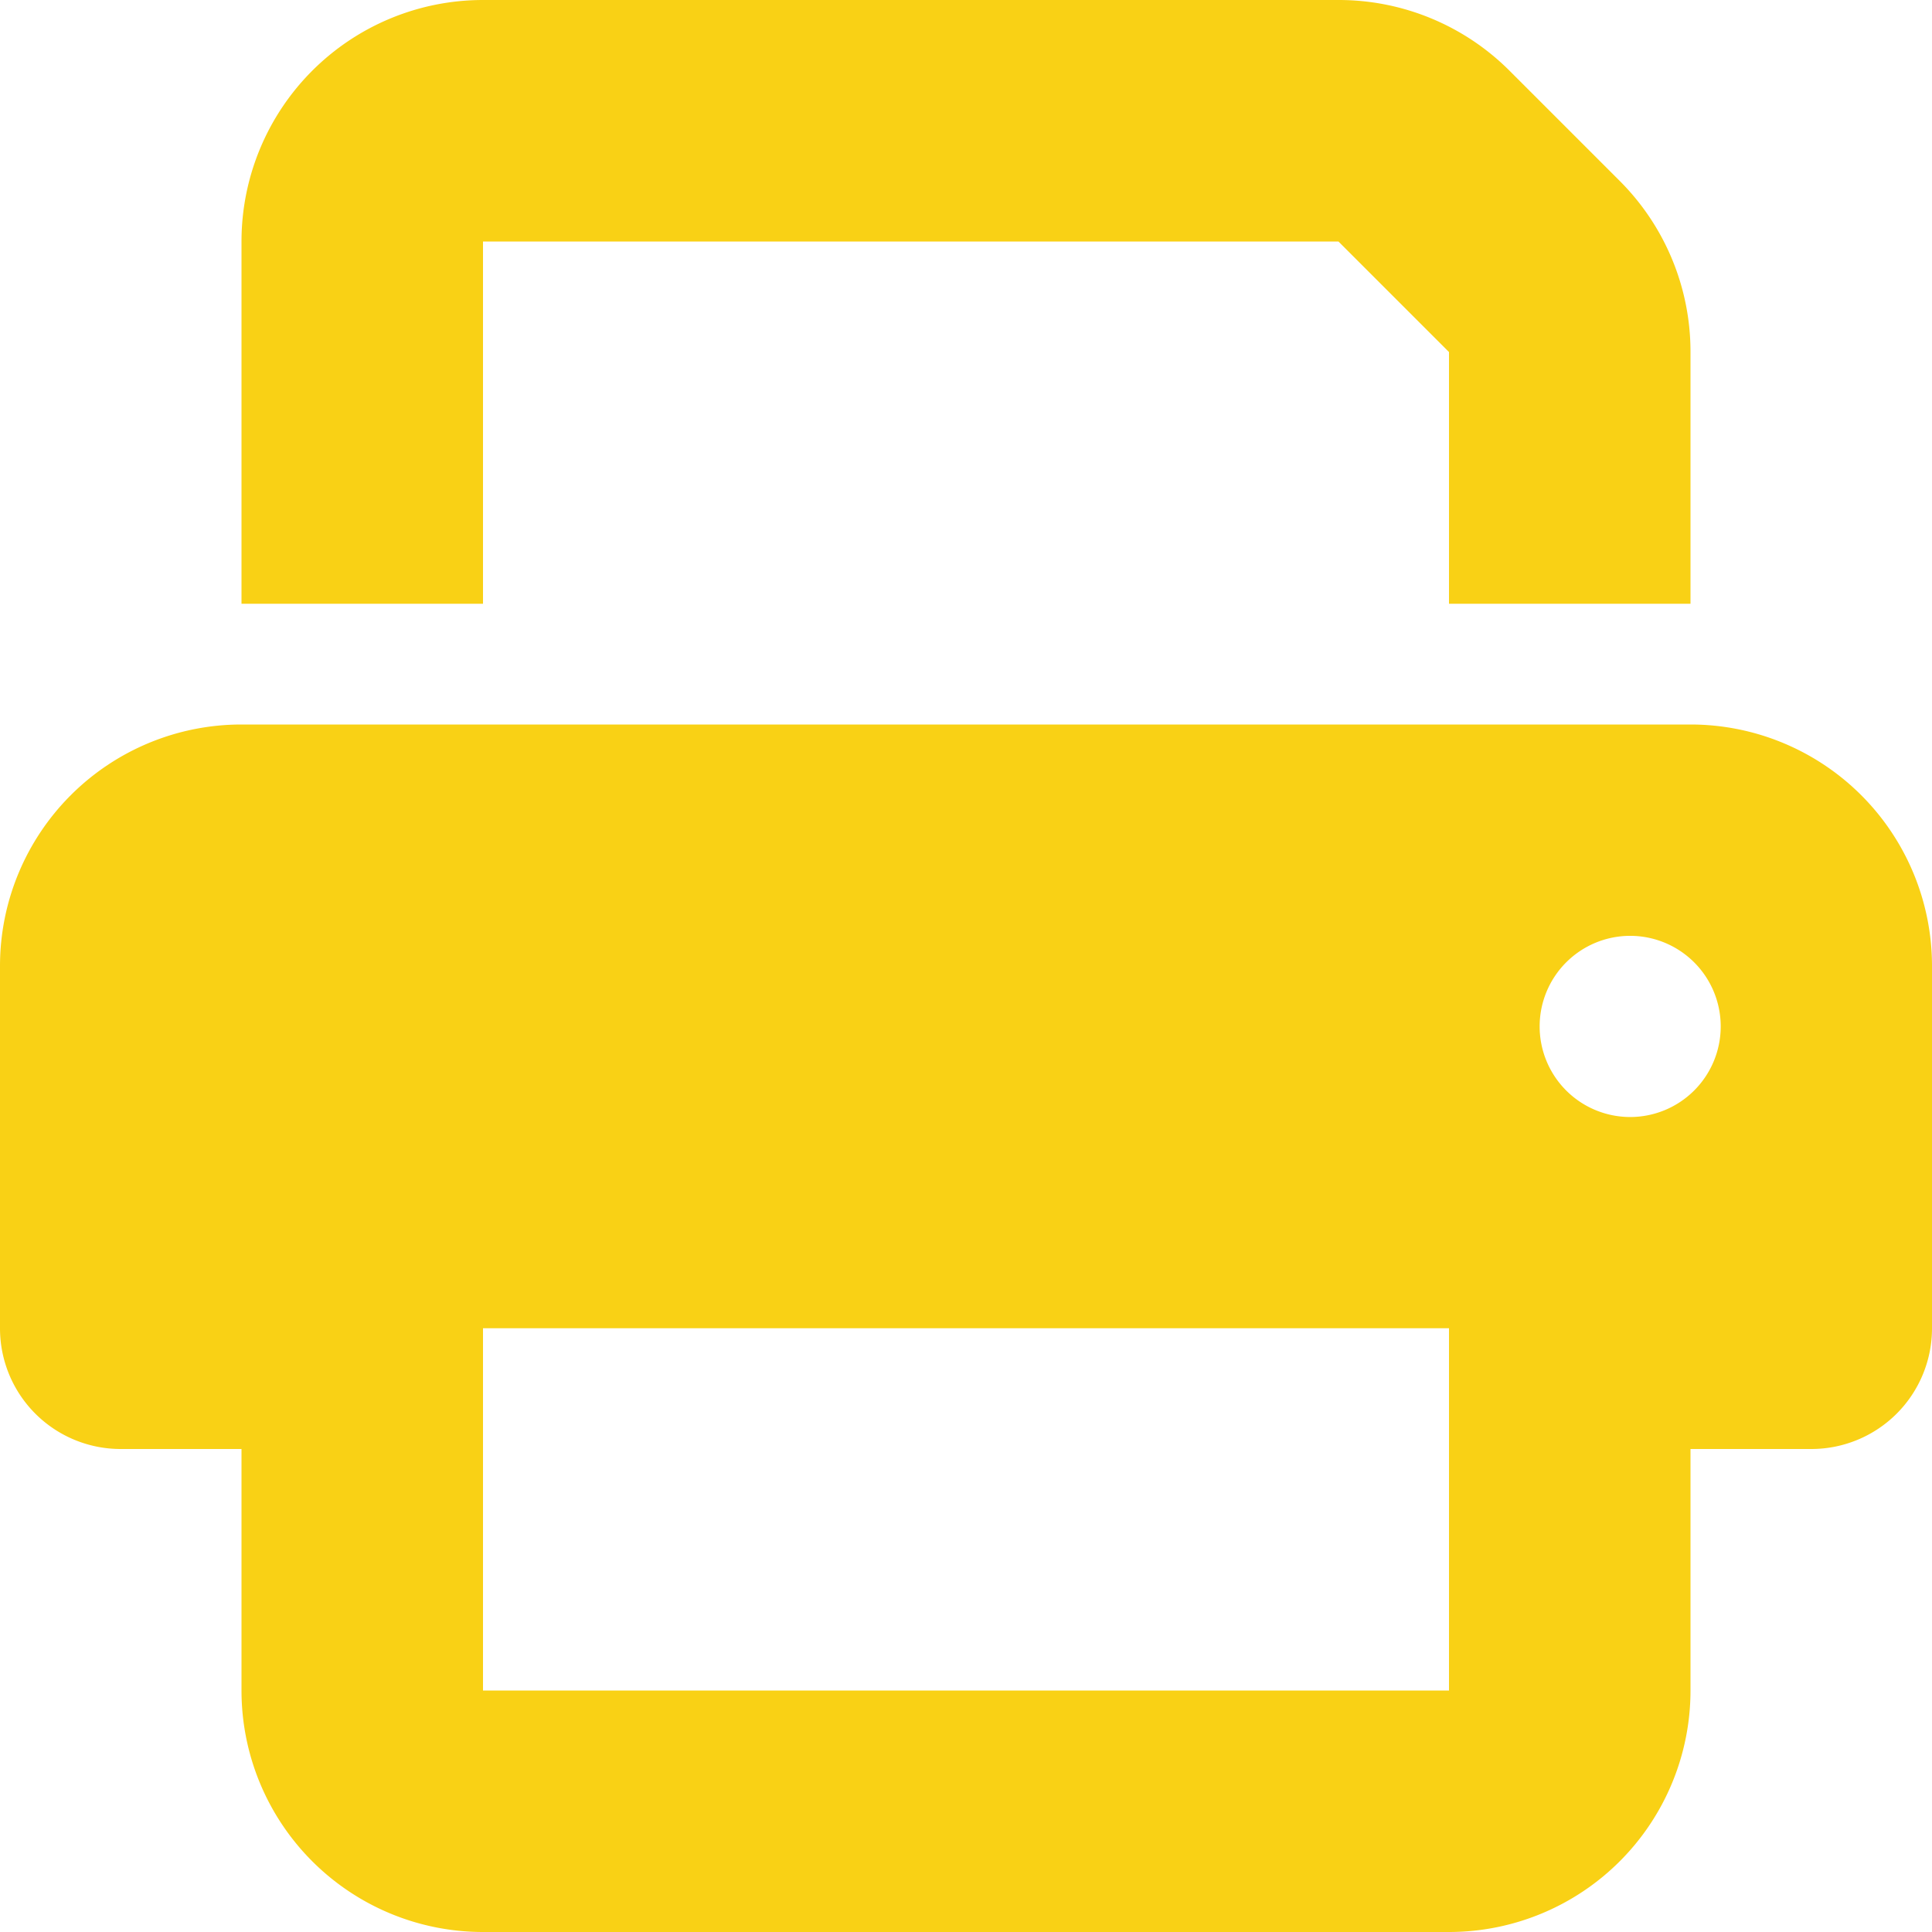 <svg xmlns="http://www.w3.org/2000/svg" width="36" height="36" viewBox="0 0 36 36">
  <path id="Tracé_54" data-name="Tracé 54" d="M9-31.5A4.5,4.5,0,0,0,4.5-27v6.75H9V-27H24.94L27-24.94v4.69h4.5v-4.69a4.5,4.5,0,0,0-1.315-3.185l-2.06-2.06A4.5,4.5,0,0,0,24.94-31.5ZM27-6.75V0H9V-6.75ZM31.5-4.5h2.25A2.248,2.248,0,0,0,36-6.75V-13.5A4.5,4.5,0,0,0,31.5-18H4.5A4.5,4.5,0,0,0,0-13.5v6.75A2.248,2.248,0,0,0,2.25-4.5H4.5V0A4.5,4.5,0,0,0,9,4.5H27A4.5,4.5,0,0,0,31.5,0Zm-1.125-9.562a1.688,1.688,0,0,1,1.688,1.688,1.688,1.688,0,0,1-1.687,1.688,1.688,1.688,0,0,1-1.687-1.687A1.688,1.688,0,0,1,30.375-14.062Z" transform="translate(0 31.5)" fill="#f9d115"/>
</svg>
